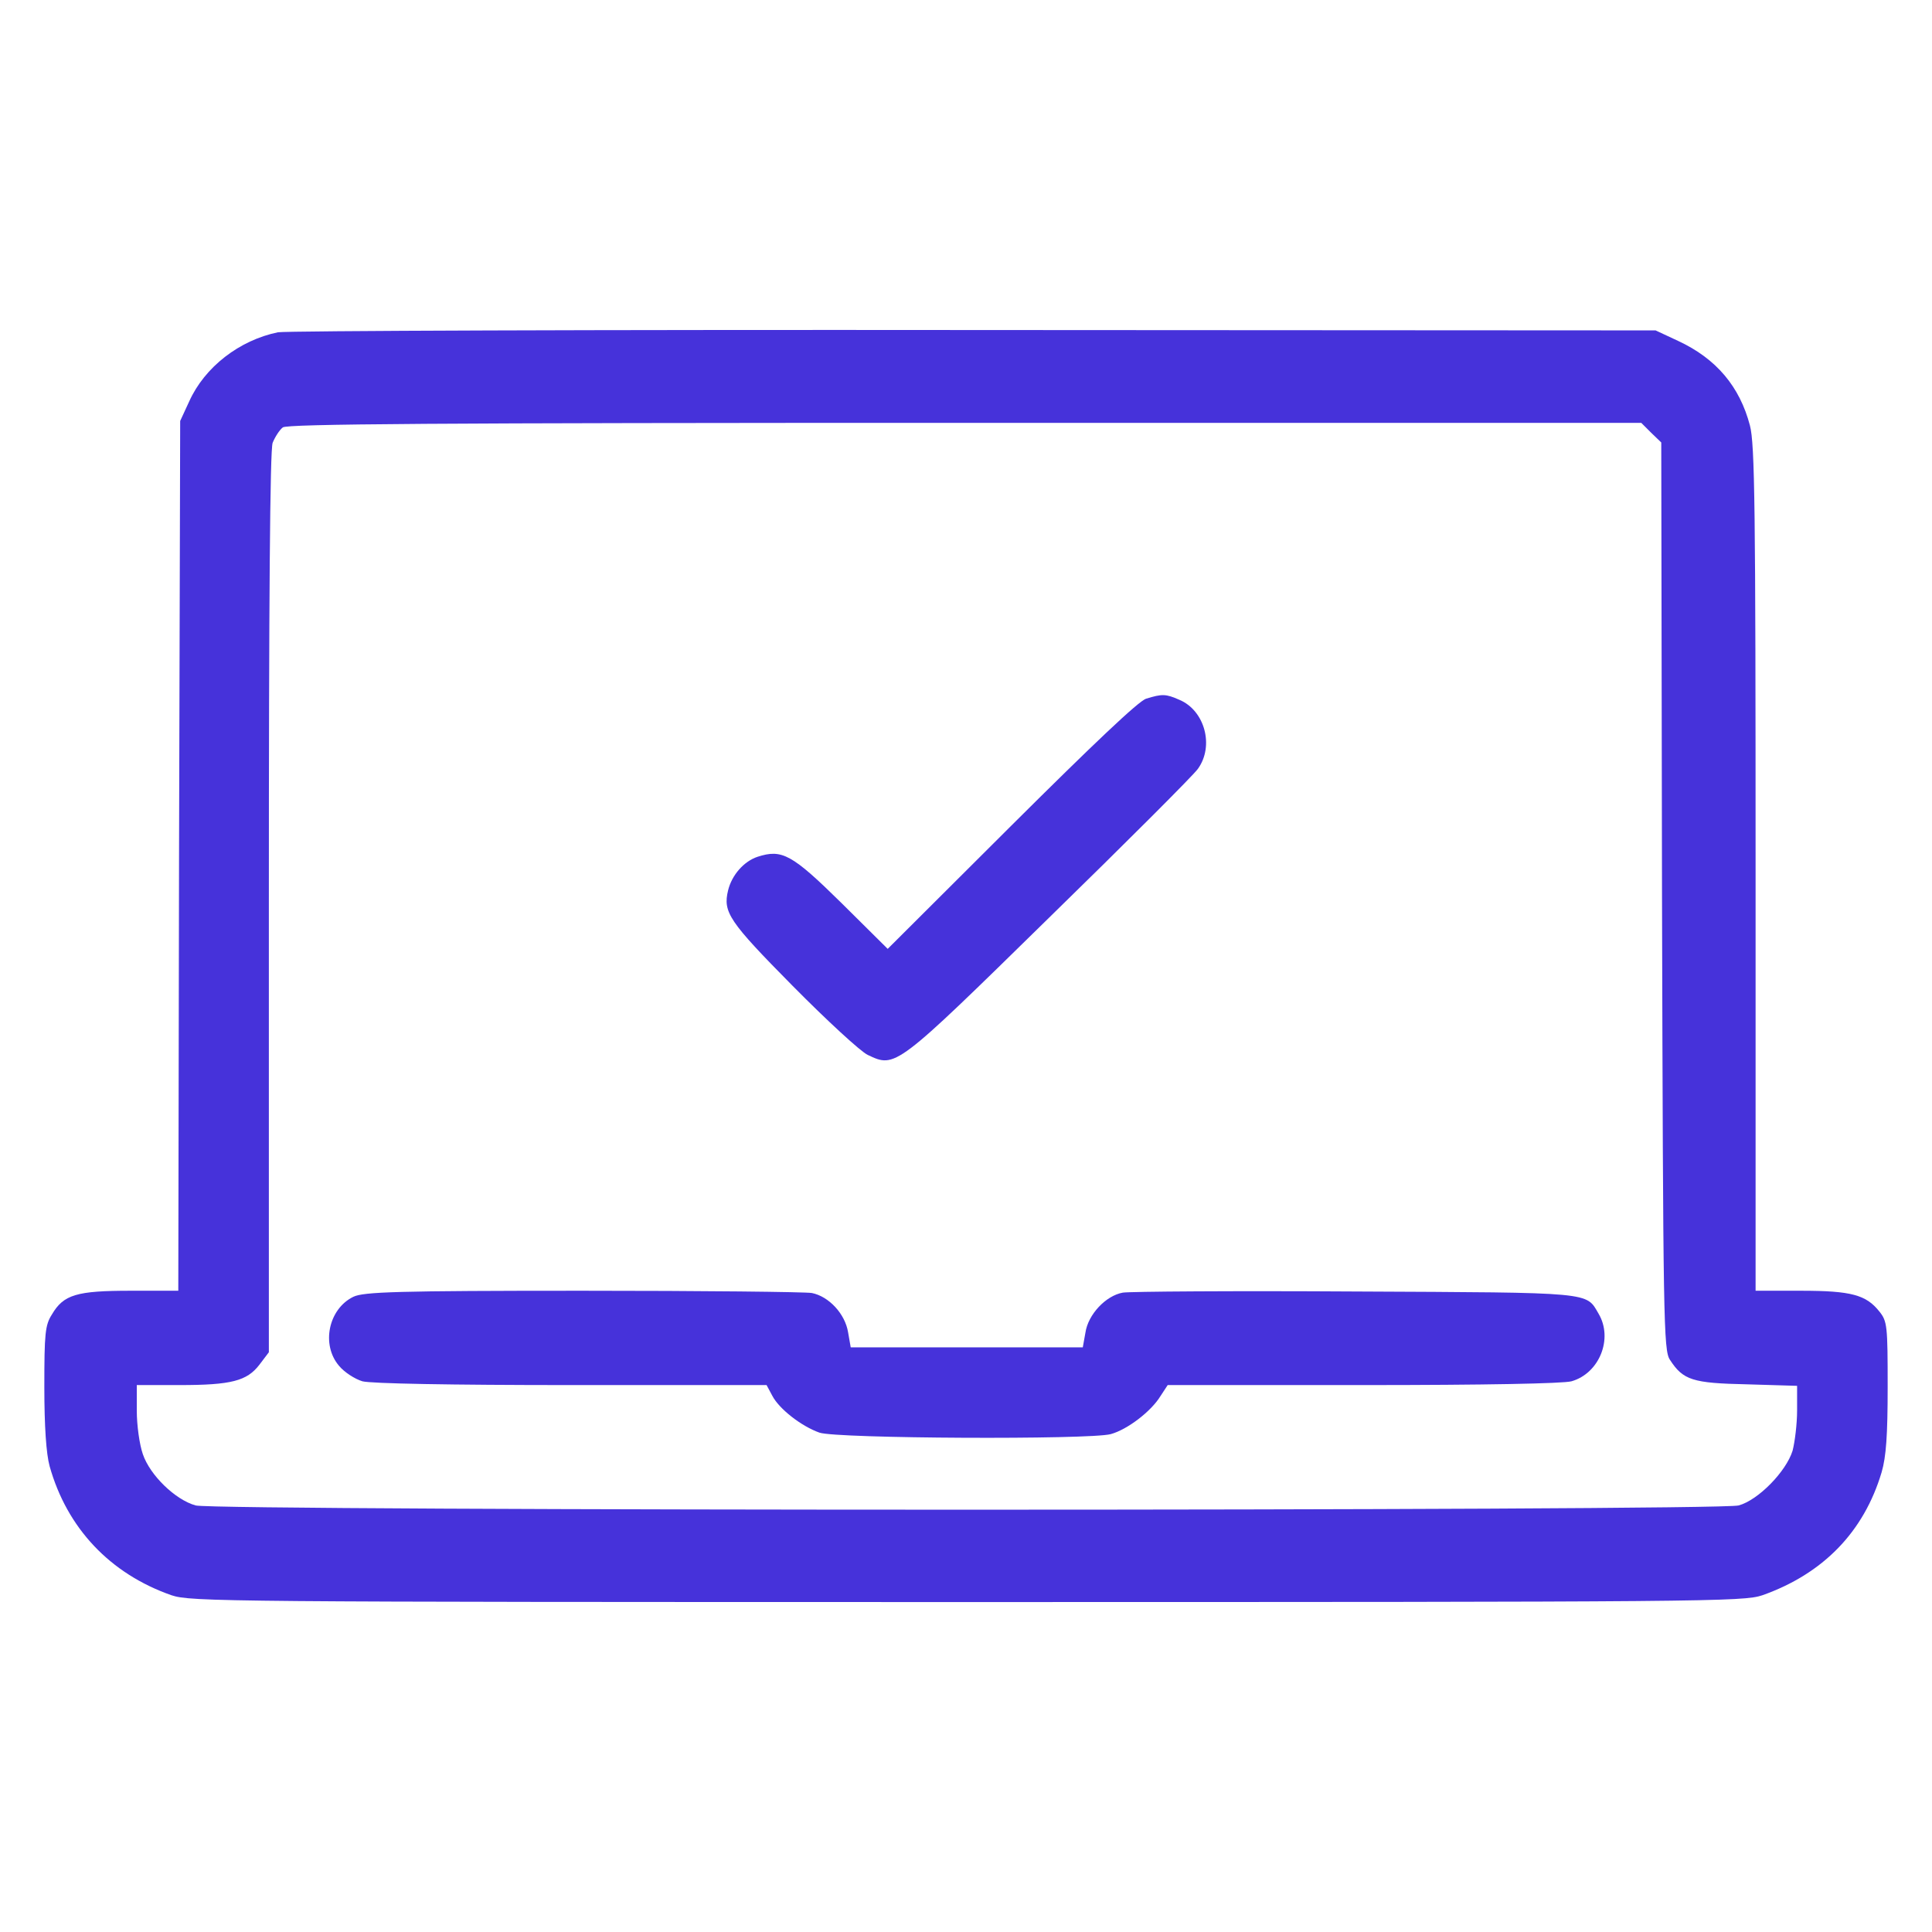 <svg xmlns="http://www.w3.org/2000/svg" xmlns:xlink="http://www.w3.org/1999/xlink" width="512pt" height="512pt" viewBox="0,0,256,256"><g fill="#4632da" fill-rule="nonzero" stroke="none" stroke-width="1" stroke-linecap="butt" stroke-linejoin="miter" stroke-miterlimit="10" stroke-dasharray="" stroke-dashoffset="0" font-family="none" font-weight="none" font-size="none" text-anchor="none" style="mix-blend-mode: normal"><g transform="translate(0.125,0.03) scale(0.5,0.5)"><g transform="translate(0,512) scale(0.1,-0.1)"><path d="M734,4240c-102,-21 -194,-92 -235,-183l-24,-52l-3,-1152l-2,-1153h-126c-143,0 -178,-10 -209,-63c-18,-28 -20,-51 -20,-192c0,-105 5,-177 14,-210c46,-164 160,-285 323,-342c51,-17 136,-18 2108,-18c1972,0 2057,1 2108,18c161,57 269,168 316,326c12,41 16,98 16,226c0,162 -1,174 -22,200c-35,44 -74,55 -208,55h-120v1118c0,957 -2,1126 -15,1175c-27,103 -89,177 -190,224l-60,28l-1805,1c-993,1 -1823,-2 -1846,-6zM4373,3974l27,-26l2,-1202c3,-1129 4,-1204 21,-1229c35,-54 60,-62 204,-65l133,-4v-65c0,-36 -6,-84 -12,-107c-17,-55 -91,-131 -143,-145c-56,-15 -4034,-15 -4089,0c-54,15 -121,80 -140,136c-9,26 -16,77 -16,115v68h113c138,0 179,11 212,54l25,33v1191c0,803 3,1200 10,1219c6,15 18,34 27,41c13,9 391,12 1809,12h1791z"></path><path d="M3035,3269c-19,-5 -142,-122 -357,-336l-328,-327l-122,121c-132,130 -158,144 -223,123c-36,-12 -68,-48 -78,-89c-14,-58 2,-82 171,-253c91,-92 180,-174 199,-183c74,-35 72,-37 480,363c206,201 384,379 395,395c44,61 18,155 -49,183c-36,16 -46,16 -88,3z"></path><path d="M934,1684c-66,-32 -86,-127 -38,-183c14,-17 42,-35 62,-41c23,-6 232,-10 554,-10h517l15,-28c18,-35 77,-81 125,-98c45,-16 716,-19 772,-4c44,12 107,60 132,101l19,29h516c326,0 531,4 554,10c74,21 111,113 72,179c-34,58 -10,56 -644,59c-322,2 -599,0 -617,-3c-45,-8 -92,-58 -99,-106l-7,-39h-307h-308l-7,40c-8,49 -51,95 -96,104c-17,3 -291,6 -608,6c-492,0 -580,-3 -607,-16z"></path></g></g></g></svg>